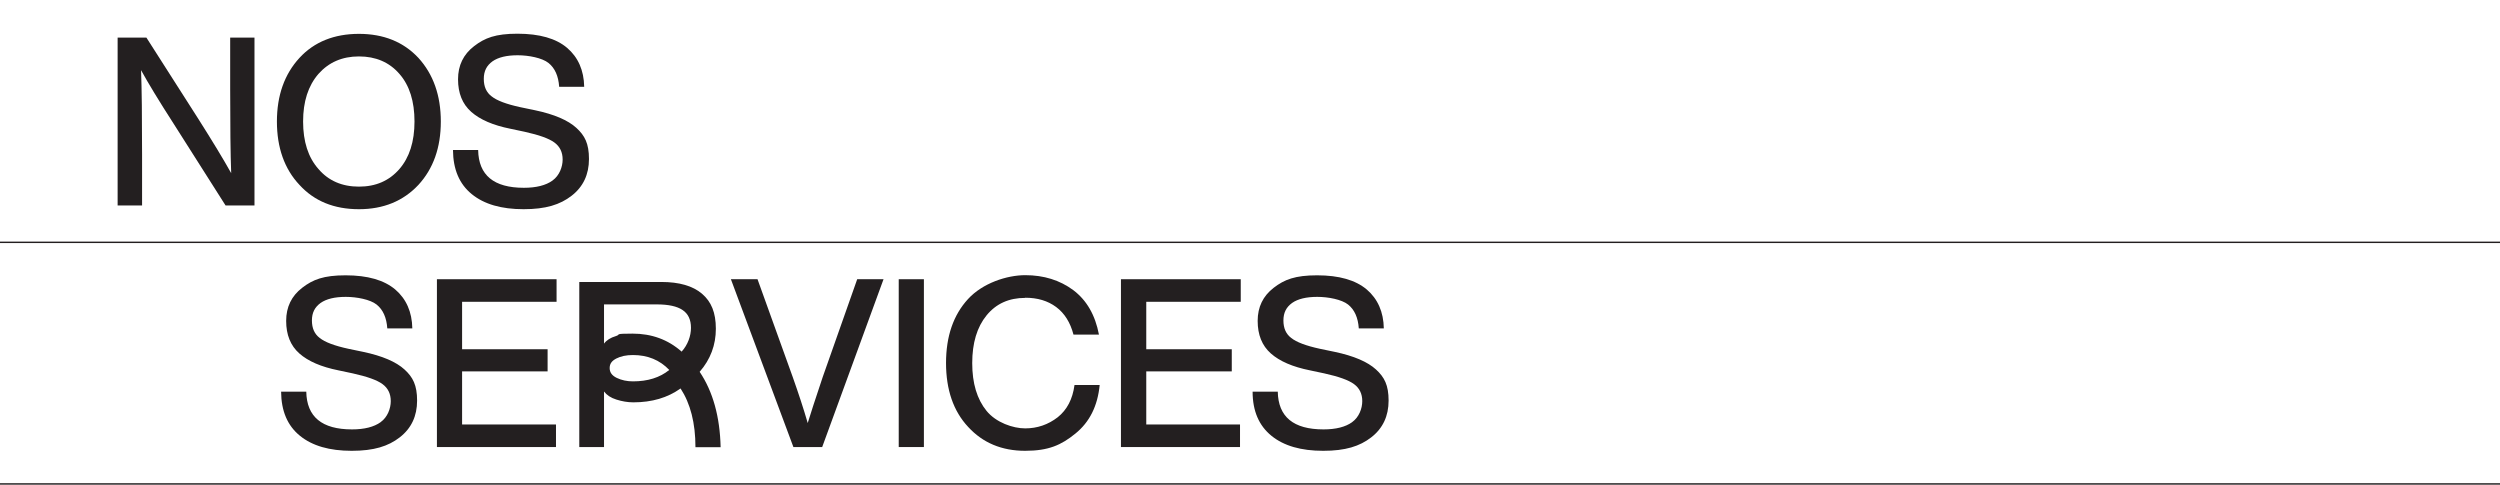 <?xml version="1.0" encoding="UTF-8"?>
<svg id="Ligne_3" xmlns="http://www.w3.org/2000/svg" version="1.1" viewBox="0 0 1728 335">
  <!-- Generator: Adobe Illustrator 29.8.1, SVG Export Plug-In . SVG Version: 2.1.1 Build 2)  -->
  <defs>
    <style>
      .st0 {
        fill: none;
      }

      .st1 {
        fill: #231f20;
      }
    </style>
  </defs>
  <path class="st1" d="M101.3,26h-20v116h16.9v-35.2c0-26-.2-45.4-.7-58.3,4.7,8.6,12.2,21,22.7,37.3l35.7,56.2h20V26h-16.8v35.2c0,26,.2,45.5.7,58.5-5.4-9.7-13-22.2-22.7-37.5l-35.9-56.2h0Z"/>
  <path class="st1" d="M248.1,144.6c16.9,0,30.6-5.6,41.1-16.8,10.3-11.2,15.5-25.8,15.5-43.8s-5.2-32.7-15.5-44c-10.4-11.1-24.1-16.6-41.1-16.6s-30.9,5.5-41.1,16.6c-10.4,11.3-15.6,26-15.6,44s5.2,32.8,15.6,43.8c10.2,11.2,23.9,16.8,41.1,16.8ZM220.1,51.1c7.1-8,16.4-12.1,28-12.1s21,4,28,12.1c7,8,10.4,19,10.4,32.9s-3.5,24.8-10.4,32.8c-7,8.1-16.3,12.2-28,12.2s-21.1-4.1-28-12.2c-7.1-8-10.6-19-10.6-32.8s3.5-24.7,10.6-32.9Z"/>
  <path class="st1" d="M381.9,124.8c-4.6,3.3-11.2,5-19.8,5-20.8,0-31.3-8.7-31.6-26.1h-17.4c.1,13.4,4.4,23.5,13,30.5,8.6,7,20.5,10.4,35.8,10.4s25.2-3.1,33.2-9.3,12-14.7,12-25.4-2.9-16.2-8.7-21.5c-5.8-5.3-15.3-9.4-28.6-12.2l-10.1-2.1c-9.7-2.1-16.3-4.6-19.9-7.5-3.6-2.7-5.4-6.7-5.4-12.1s2-9.2,6-12.1c4-2.8,9.8-4.2,17.4-4.2s16.9,1.8,21.3,5.3,6.9,9,7.4,16.5h17.3c-.2-11.4-4.2-20.4-11.8-26.9s-19.1-9.8-34.3-9.8-22.6,2.9-30,8.6c-7.4,5.7-11.1,13.3-11.1,22.9s3,17.1,9.1,22.5,15.1,9.3,27.1,11.7l9.9,2.1c9.9,2.2,16.7,4.6,20.5,7.4s5.7,6.7,5.7,11.8-2.3,11.1-6.9,14.4h-.1Z"/>
  <path class="st1" d="M263.1,291.8c-4.6,3.3-11.2,5-19.8,5-20.8,0-31.3-8.7-31.6-26.1h-17.4c.1,13.4,4.4,23.5,13,30.5s20.5,10.4,35.8,10.4,25.2-3.1,33.2-9.3c8-6.2,12-14.7,12-25.4s-2.9-16.2-8.7-21.5c-5.8-5.3-15.3-9.4-28.6-12.2l-10.1-2.1c-9.7-2.1-16.3-4.6-19.9-7.5-3.6-2.7-5.4-6.7-5.4-12.1s2-9.2,6-12.1c4-2.8,9.8-4.2,17.4-4.2s16.9,1.8,21.3,5.3,6.9,9,7.4,16.5h17.3c-.2-11.4-4.2-20.4-11.8-26.9-7.7-6.5-19.1-9.8-34.3-9.8s-22.6,2.9-30,8.6-11.1,13.3-11.1,22.9,3,17.1,9.1,22.5,15.1,9.3,27.1,11.7l9.9,2.1c9.9,2.2,16.7,4.6,20.5,7.4s5.7,6.7,5.7,11.8-2.3,11.1-6.9,14.4h0Z"/>
  <polygon class="st1" points="384.7 208.6 384.7 193 302 193 302 309 384.3 309 384.3 293.4 319.4 293.4 319.4 256.7 378.5 256.7 378.5 241.4 319.4 241.4 319.4 208.6 384.7 208.6"/>
  <path class="st1" d="M485.2,203c-6.4-5.4-15.7-8.1-28.1-8.1h-56.7v114.1h17.1v-38.4c1.9,2.5,4.7,4.4,8.6,5.6,3.8,1.2,7.7,1.9,11.7,1.9,12.8,0,23.7-3.2,32.6-9.6,6.8,10.4,10.3,23.9,10.3,40.6h17.4c-.5-21.1-5.3-38.4-14.5-52.1,7.5-8.6,11.2-18.6,11.2-29.8s-3.2-18.7-9.5-24.1h-.1ZM437.5,263.6c-4.1,0-7.9-.8-11.2-2.4-3.3-1.6-4.9-3.8-4.9-6.8s1.5-5,4.6-6.6,6.9-2.4,11.5-2.4c10.1,0,18.5,3.4,25.1,10.3-6.5,5.3-14.9,7.9-25.1,7.9ZM471.1,243c-9.4-8.3-20.7-12.4-33.9-12.4s-7.8.6-11.5,1.7c-3.7,1.1-6.4,2.8-8.2,5.2v-27.1h36.5c8,0,14,1.3,17.8,3.9,3.9,2.6,5.8,6.7,5.8,12.3s-2.2,11.8-6.5,16.5h0Z"/>
  <path class="st1" d="M610.6,193h-18.1l-23.8,67.5c-5.3,15.9-8.8,26.5-10.4,31.9-2.9-10-6.4-20.6-10.4-31.9l-24.3-67.5h-18.4l43.2,116h19.9l42.4-116h-.1Z"/>
  <rect class="st1" x="621.2" y="193" width="17.4" height="116"/>
  <path class="st1" d="M708.7,205.8c8.4,0,15.5,2.1,21.3,6.4,5.8,4.3,9.8,10.7,12,19.1h17.6c-2.6-13.6-8.5-23.8-17.8-30.8-9.2-6.8-20.3-10.3-33.1-10.3s-29.5,5.5-39.6,16.5-15.2,25.7-15.2,44.2,5.1,33.3,15.3,44.2c10.1,11,23.2,16.5,39.4,16.5s25-4,34.7-11.9c9.8-7.9,15.4-19.1,16.8-33.6h-17.4c-1.3,9.8-5.2,17.2-11.6,22.3-6.6,5.1-14.1,7.7-22.5,7.7s-20.1-4-26.7-12.1-9.9-19.1-9.9-33,3.3-24.9,9.9-33,15.5-12.1,26.7-12.1h0Z"/>
  <polygon class="st1" points="857.6 208.6 857.6 193 774.8 193 774.8 309 857.1 309 857.1 293.4 792.3 293.4 792.3 256.7 851.4 256.7 851.4 241.4 792.3 241.4 792.3 208.6 857.6 208.6"/>
  <path class="st1" d="M934.6,291.8c-4.6,3.3-11.2,5-19.8,5-20.8,0-31.3-8.7-31.6-26.1h-17.4c0,13.4,4.4,23.5,13,30.5s20.5,10.4,35.8,10.4,25.2-3.1,33.2-9.3,12-14.7,12-25.4-2.9-16.2-8.7-21.5-15.3-9.4-28.6-12.2l-10.1-2.1c-9.7-2.1-16.3-4.6-19.9-7.5-3.6-2.7-5.4-6.7-5.4-12.1s2-9.2,6-12.1c4-2.8,9.8-4.2,17.4-4.2s16.9,1.8,21.3,5.3c4.4,3.5,6.9,9,7.4,16.5h17.3c-.2-11.4-4.2-20.4-11.8-26.9-7.7-6.5-19.1-9.8-34.3-9.8s-22.6,2.9-30,8.6-11.1,13.3-11.1,22.9,3,17.1,9.1,22.5,15.1,9.3,27.1,11.7l9.9,2.1c9.9,2.2,16.7,4.6,20.5,7.4s5.7,6.7,5.7,11.8-2.3,11.1-6.9,14.4h-.1Z"/>
  <rect class="st0" width="1728" height="1"/>
  <rect class="st1" y="167" width="1728" height="1"/>
  <rect class="st1" y="334" width="1728" height="1"/>
</svg>